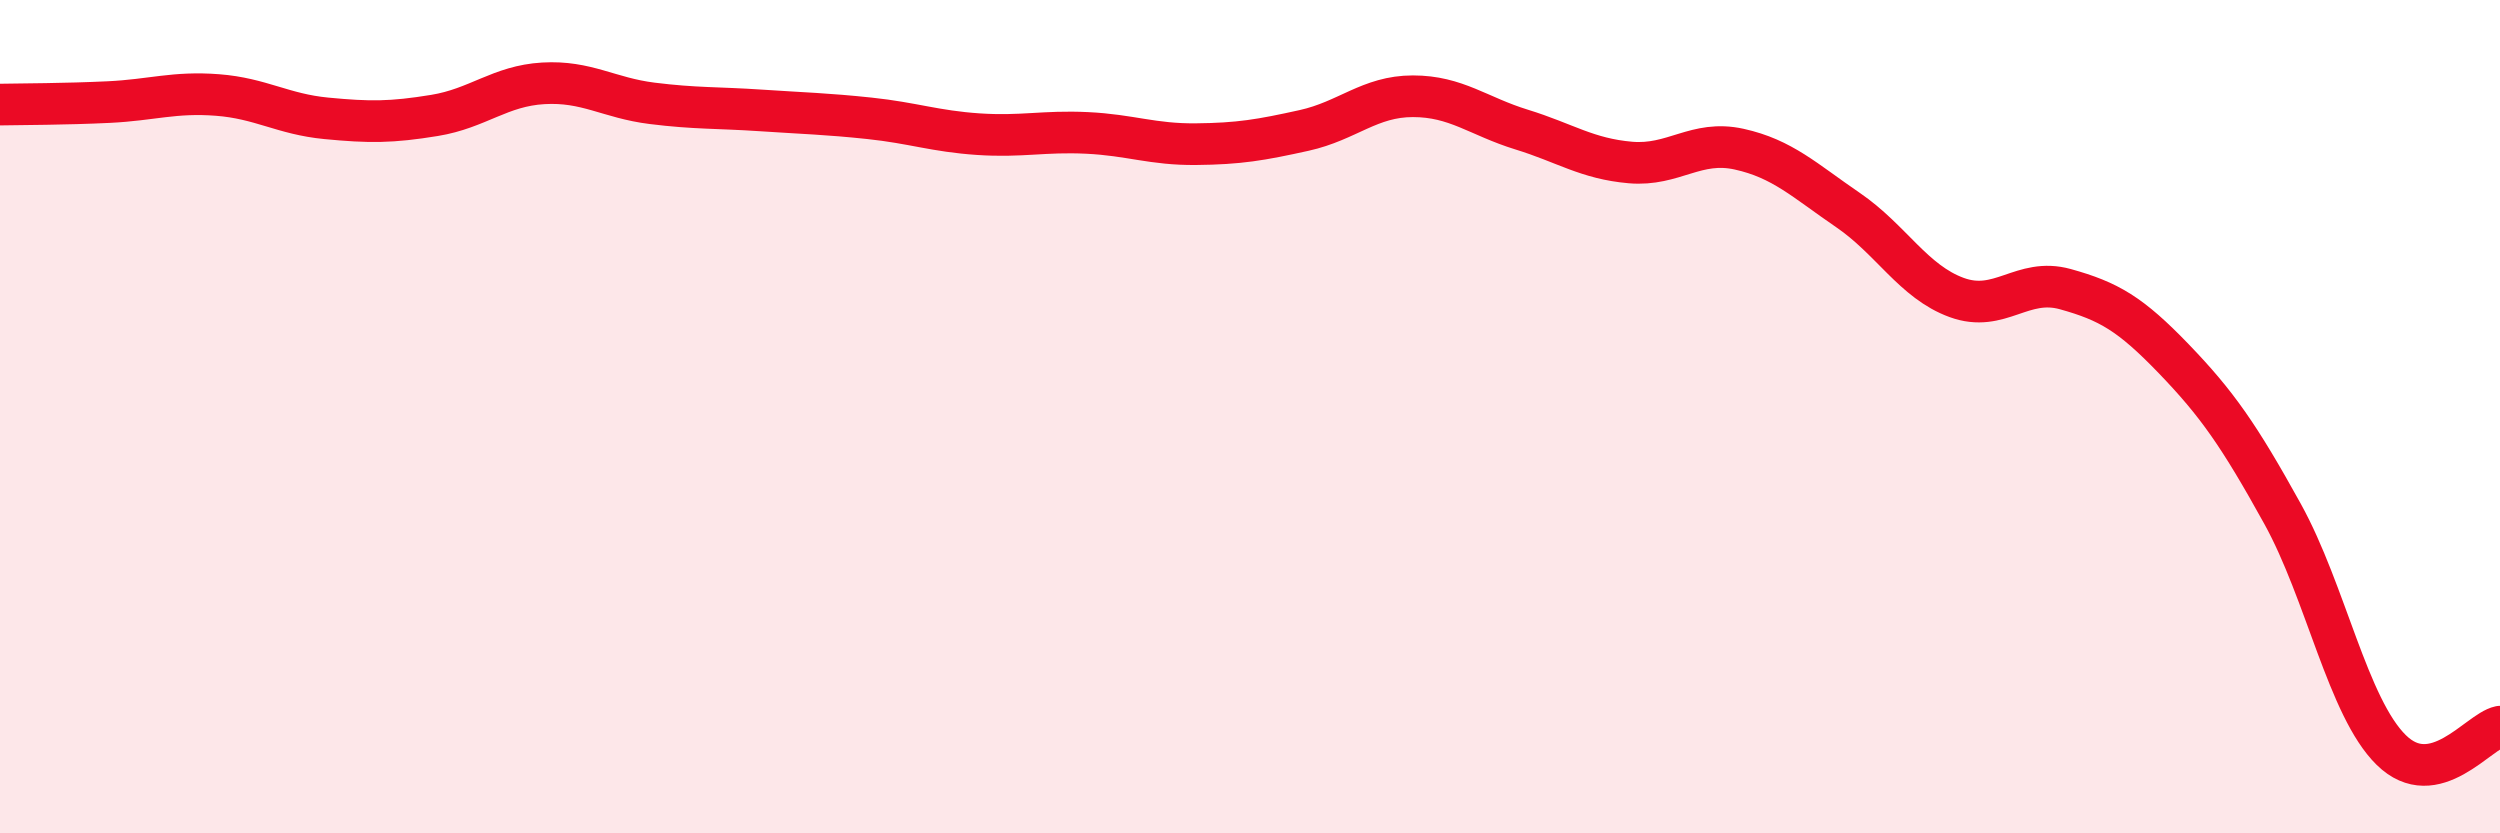 
    <svg width="60" height="20" viewBox="0 0 60 20" xmlns="http://www.w3.org/2000/svg">
      <path
        d="M 0,2.51 C 0.52,2.5 1.57,2.5 2.61,2.45 C 3.65,2.4 4.18,2.2 5.22,2.28 C 6.26,2.36 6.79,2.74 7.83,2.84 C 8.87,2.94 9.39,2.94 10.43,2.77 C 11.47,2.6 12,2.06 13.04,2 C 14.08,1.94 14.61,2.35 15.65,2.48 C 16.69,2.61 17.22,2.58 18.26,2.65 C 19.3,2.72 19.83,2.73 20.87,2.84 C 21.91,2.95 22.44,3.15 23.48,3.22 C 24.52,3.29 25.05,3.14 26.09,3.19 C 27.13,3.24 27.66,3.47 28.7,3.46 C 29.74,3.45 30.26,3.36 31.3,3.13 C 32.34,2.9 32.87,2.31 33.91,2.31 C 34.95,2.31 35.48,2.79 36.52,3.11 C 37.56,3.43 38.09,3.81 39.13,3.9 C 40.17,3.99 40.7,3.35 41.74,3.58 C 42.78,3.81 43.31,4.33 44.35,5.04 C 45.39,5.75 45.92,6.76 46.96,7.14 C 48,7.52 48.53,6.65 49.57,6.94 C 50.61,7.23 51.13,7.53 52.17,8.61 C 53.21,9.69 53.74,10.45 54.78,12.33 C 55.82,14.21 56.35,16.98 57.39,18 C 58.43,19.02 59.48,17.55 60,17.44L60 20L0 20Z"
        fill="#EB0A25"
        opacity="0.1"
        stroke-linecap="round"
        stroke-linejoin="round"
      />
      <path
        d="M 0,2.51 C 0.52,2.5 1.57,2.5 2.61,2.45 C 3.65,2.4 4.18,2.2 5.22,2.28 C 6.26,2.36 6.79,2.74 7.83,2.84 C 8.87,2.94 9.39,2.94 10.43,2.77 C 11.47,2.6 12,2.06 13.04,2 C 14.08,1.94 14.61,2.35 15.65,2.48 C 16.69,2.61 17.22,2.58 18.26,2.65 C 19.3,2.72 19.83,2.73 20.87,2.84 C 21.91,2.95 22.44,3.15 23.48,3.22 C 24.52,3.29 25.05,3.14 26.09,3.19 C 27.13,3.24 27.66,3.47 28.7,3.46 C 29.74,3.45 30.26,3.36 31.3,3.13 C 32.34,2.9 32.87,2.31 33.91,2.31 C 34.95,2.31 35.48,2.79 36.52,3.11 C 37.56,3.43 38.09,3.81 39.13,3.9 C 40.17,3.99 40.7,3.35 41.74,3.58 C 42.78,3.81 43.31,4.33 44.35,5.04 C 45.39,5.75 45.92,6.76 46.96,7.14 C 48,7.52 48.53,6.65 49.57,6.94 C 50.61,7.23 51.13,7.53 52.17,8.61 C 53.21,9.69 53.74,10.45 54.78,12.33 C 55.82,14.21 56.35,16.98 57.39,18 C 58.43,19.02 59.48,17.55 60,17.44"
        stroke="#EB0A25"
        stroke-width="1"
        fill="none"
        stroke-linecap="round"
        stroke-linejoin="round"
      />
    </svg>
  